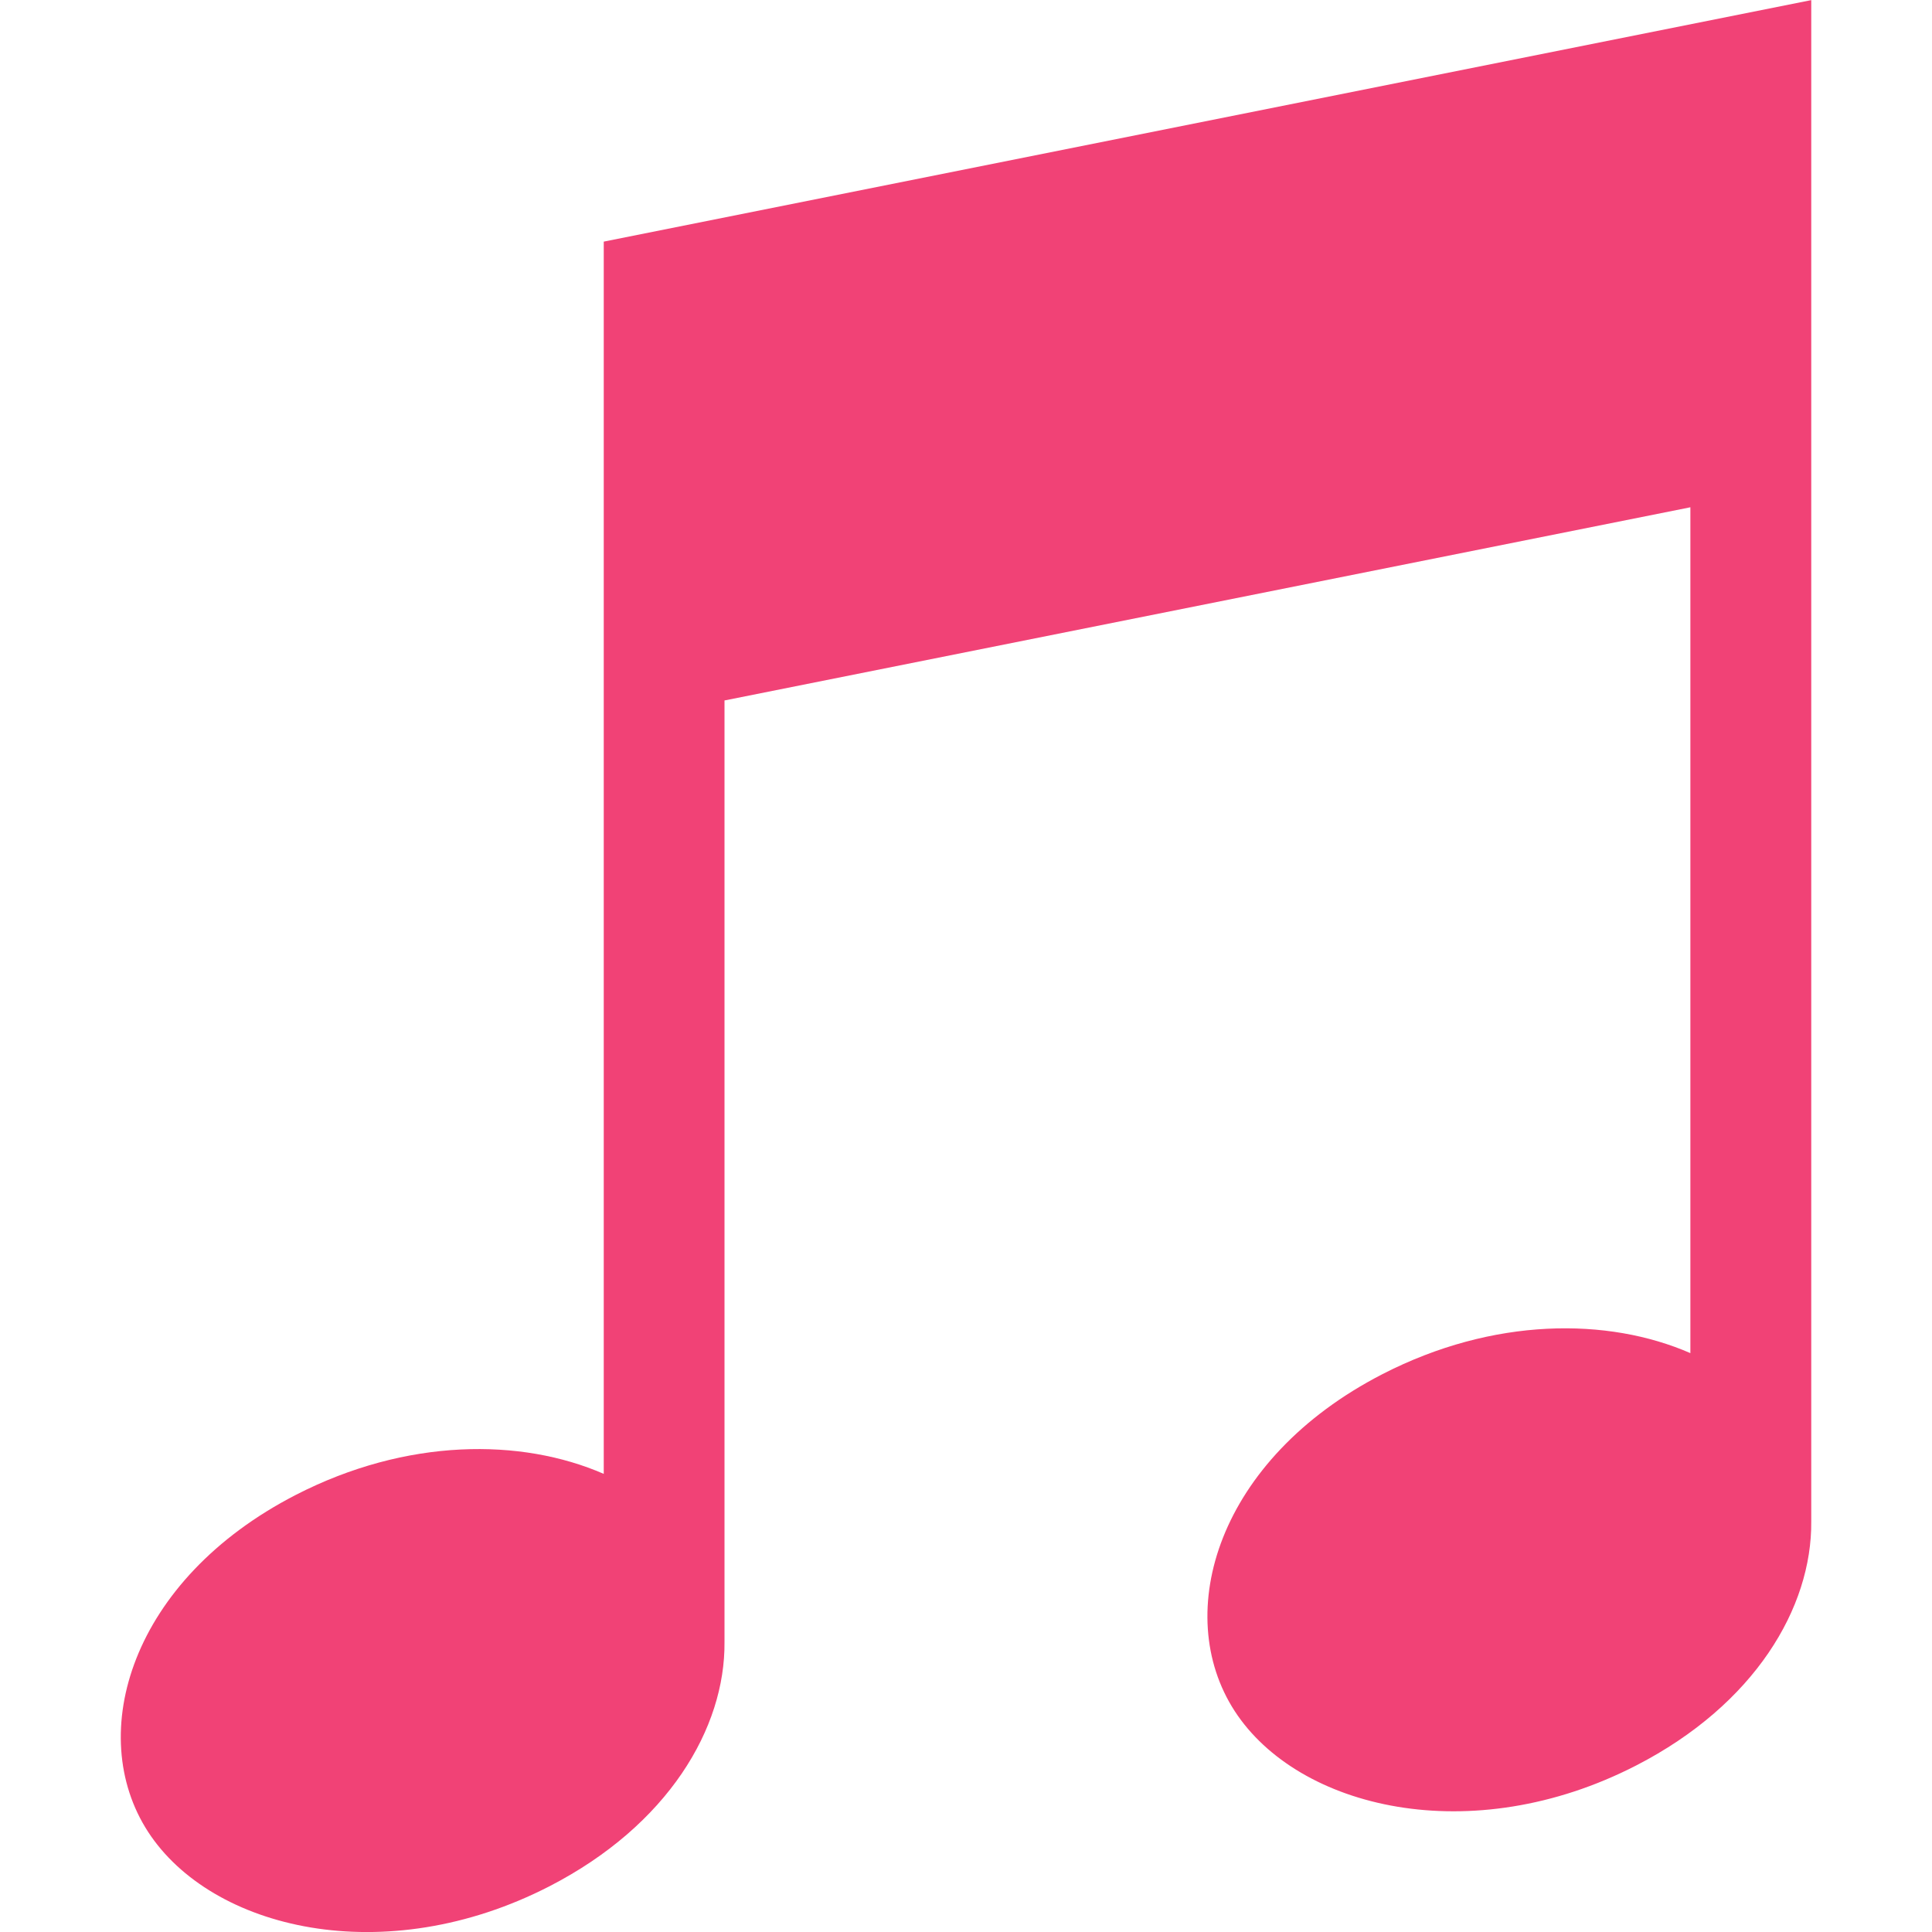 <svg width="16" height="16" xmlns="http://www.w3.org/2000/svg">
 <title/>

 <g>
  <title>background</title>
  <rect fill="none" id="canvas_background" height="402" width="582" y="-1" x="-1"/>
 </g>
 <g>
  <title fill="#f14276">Layer 1</title>
  <path fill="#f14276" id="Rectangle 233" d="m6,5.8l0,7.798l-0,-0c0.007,0.713 -0.467,1.517 -1.449,2.023c-1.365,0.702 -2.799,0.359 -3.325,-0.451c-0.525,-0.81 -0.141,-2.088 1.224,-2.79c0.918,-0.472 1.867,-0.472 2.55,-0.174l0,-6.205l0,-4l10,-2l0,1l0,3l0,8.6l-0,0c0.006,0.713 -0.468,1.515 -1.45,2.02c-1.365,0.702 -2.799,0.359 -3.325,-0.451c-0.525,-0.81 -0.141,-2.088 1.224,-2.79c0.918,-0.472 1.867,-0.472 2.55,-0.174l0,-7.005l-8,1.6zm0,0"/>
 </g>
</svg>